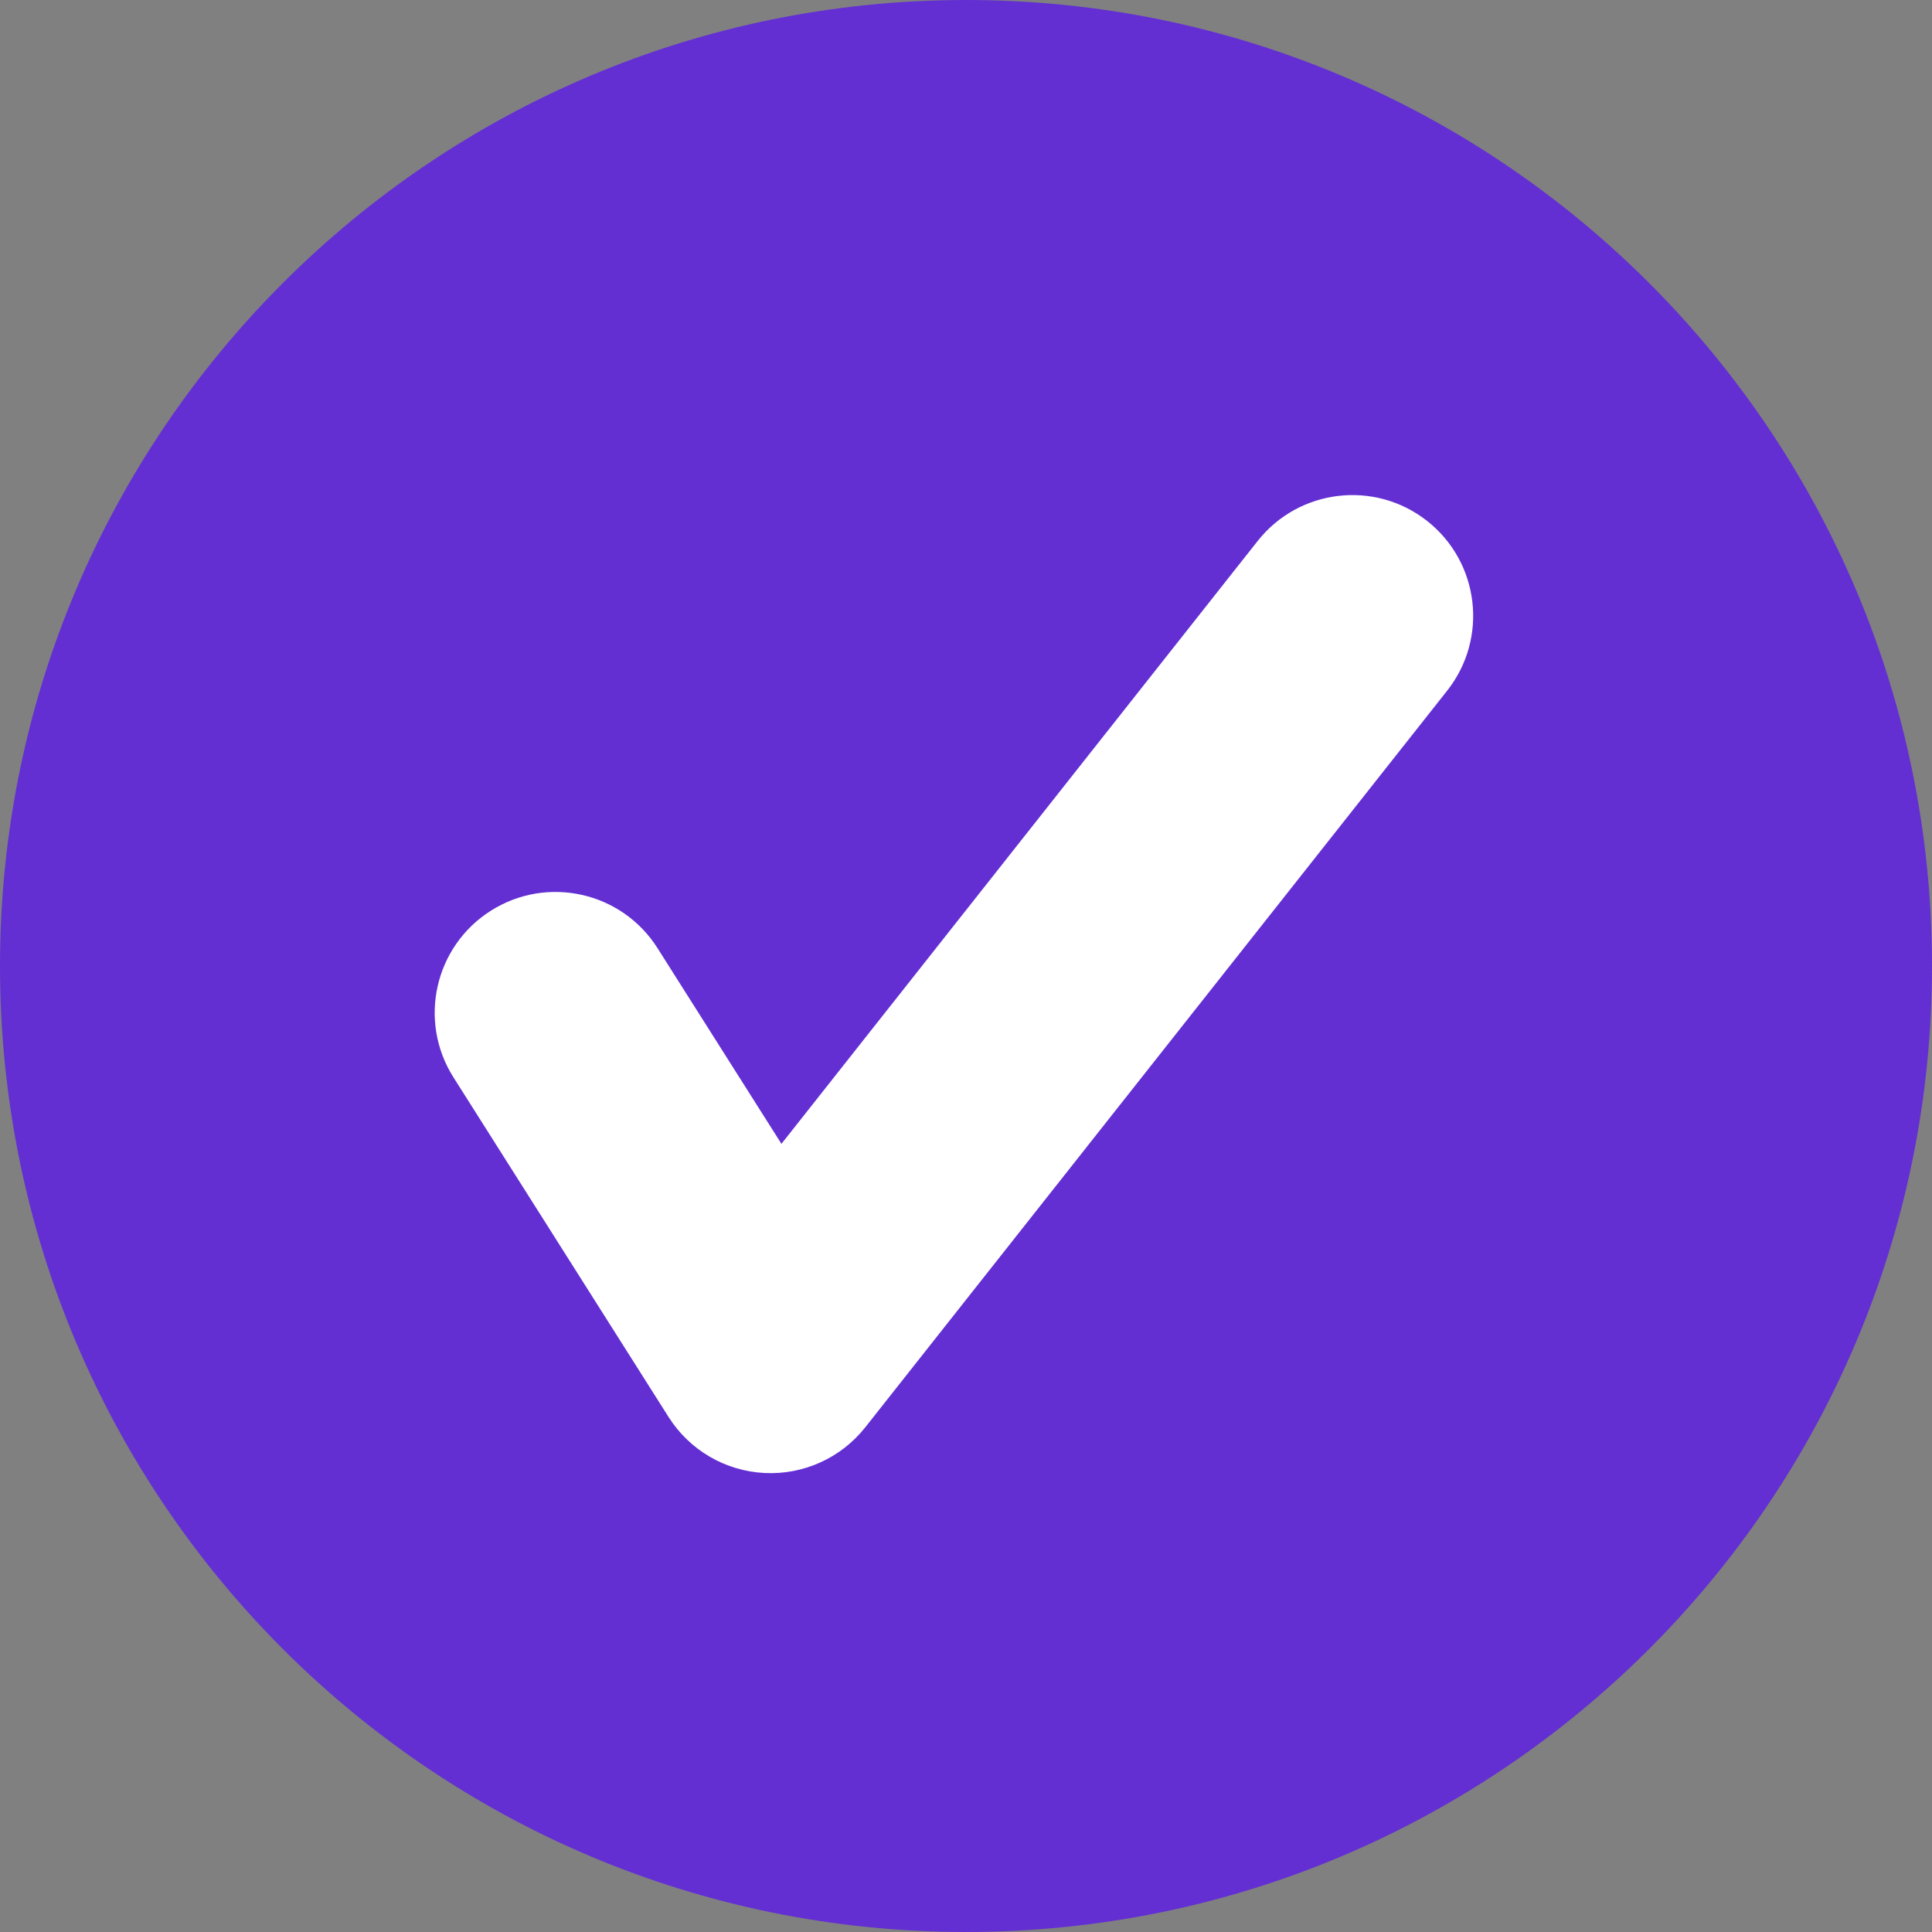 <svg width="80" height="80" viewBox="0 0 80 80" fill="none" xmlns="http://www.w3.org/2000/svg">
<rect x="0" y="0" width="80" height="80" fill="#808080" stroke="none"/>
<path d="M80 40C80 62.091 62.091 80 40 80C17.909 80 0 62.091 0 40C0 17.909 17.909 0 40 0C62.091 0 80 17.909 80 40Z" fill="#632FD3"/>
<path fill-rule="evenodd" clip-rule="evenodd" d="M59.1 21.576C61.267 23.288 61.636 26.432 59.924 28.599L35.831 59.099C34.826 60.372 33.267 61.078 31.648 60.993C30.029 60.909 28.551 60.045 27.684 58.675L18.776 44.609C17.299 42.276 17.993 39.187 20.326 37.71C22.659 36.233 25.747 36.926 27.225 39.259L32.358 47.364L52.077 22.401C53.789 20.234 56.933 19.865 59.1 21.576Z" fill="white"/>
</svg>
